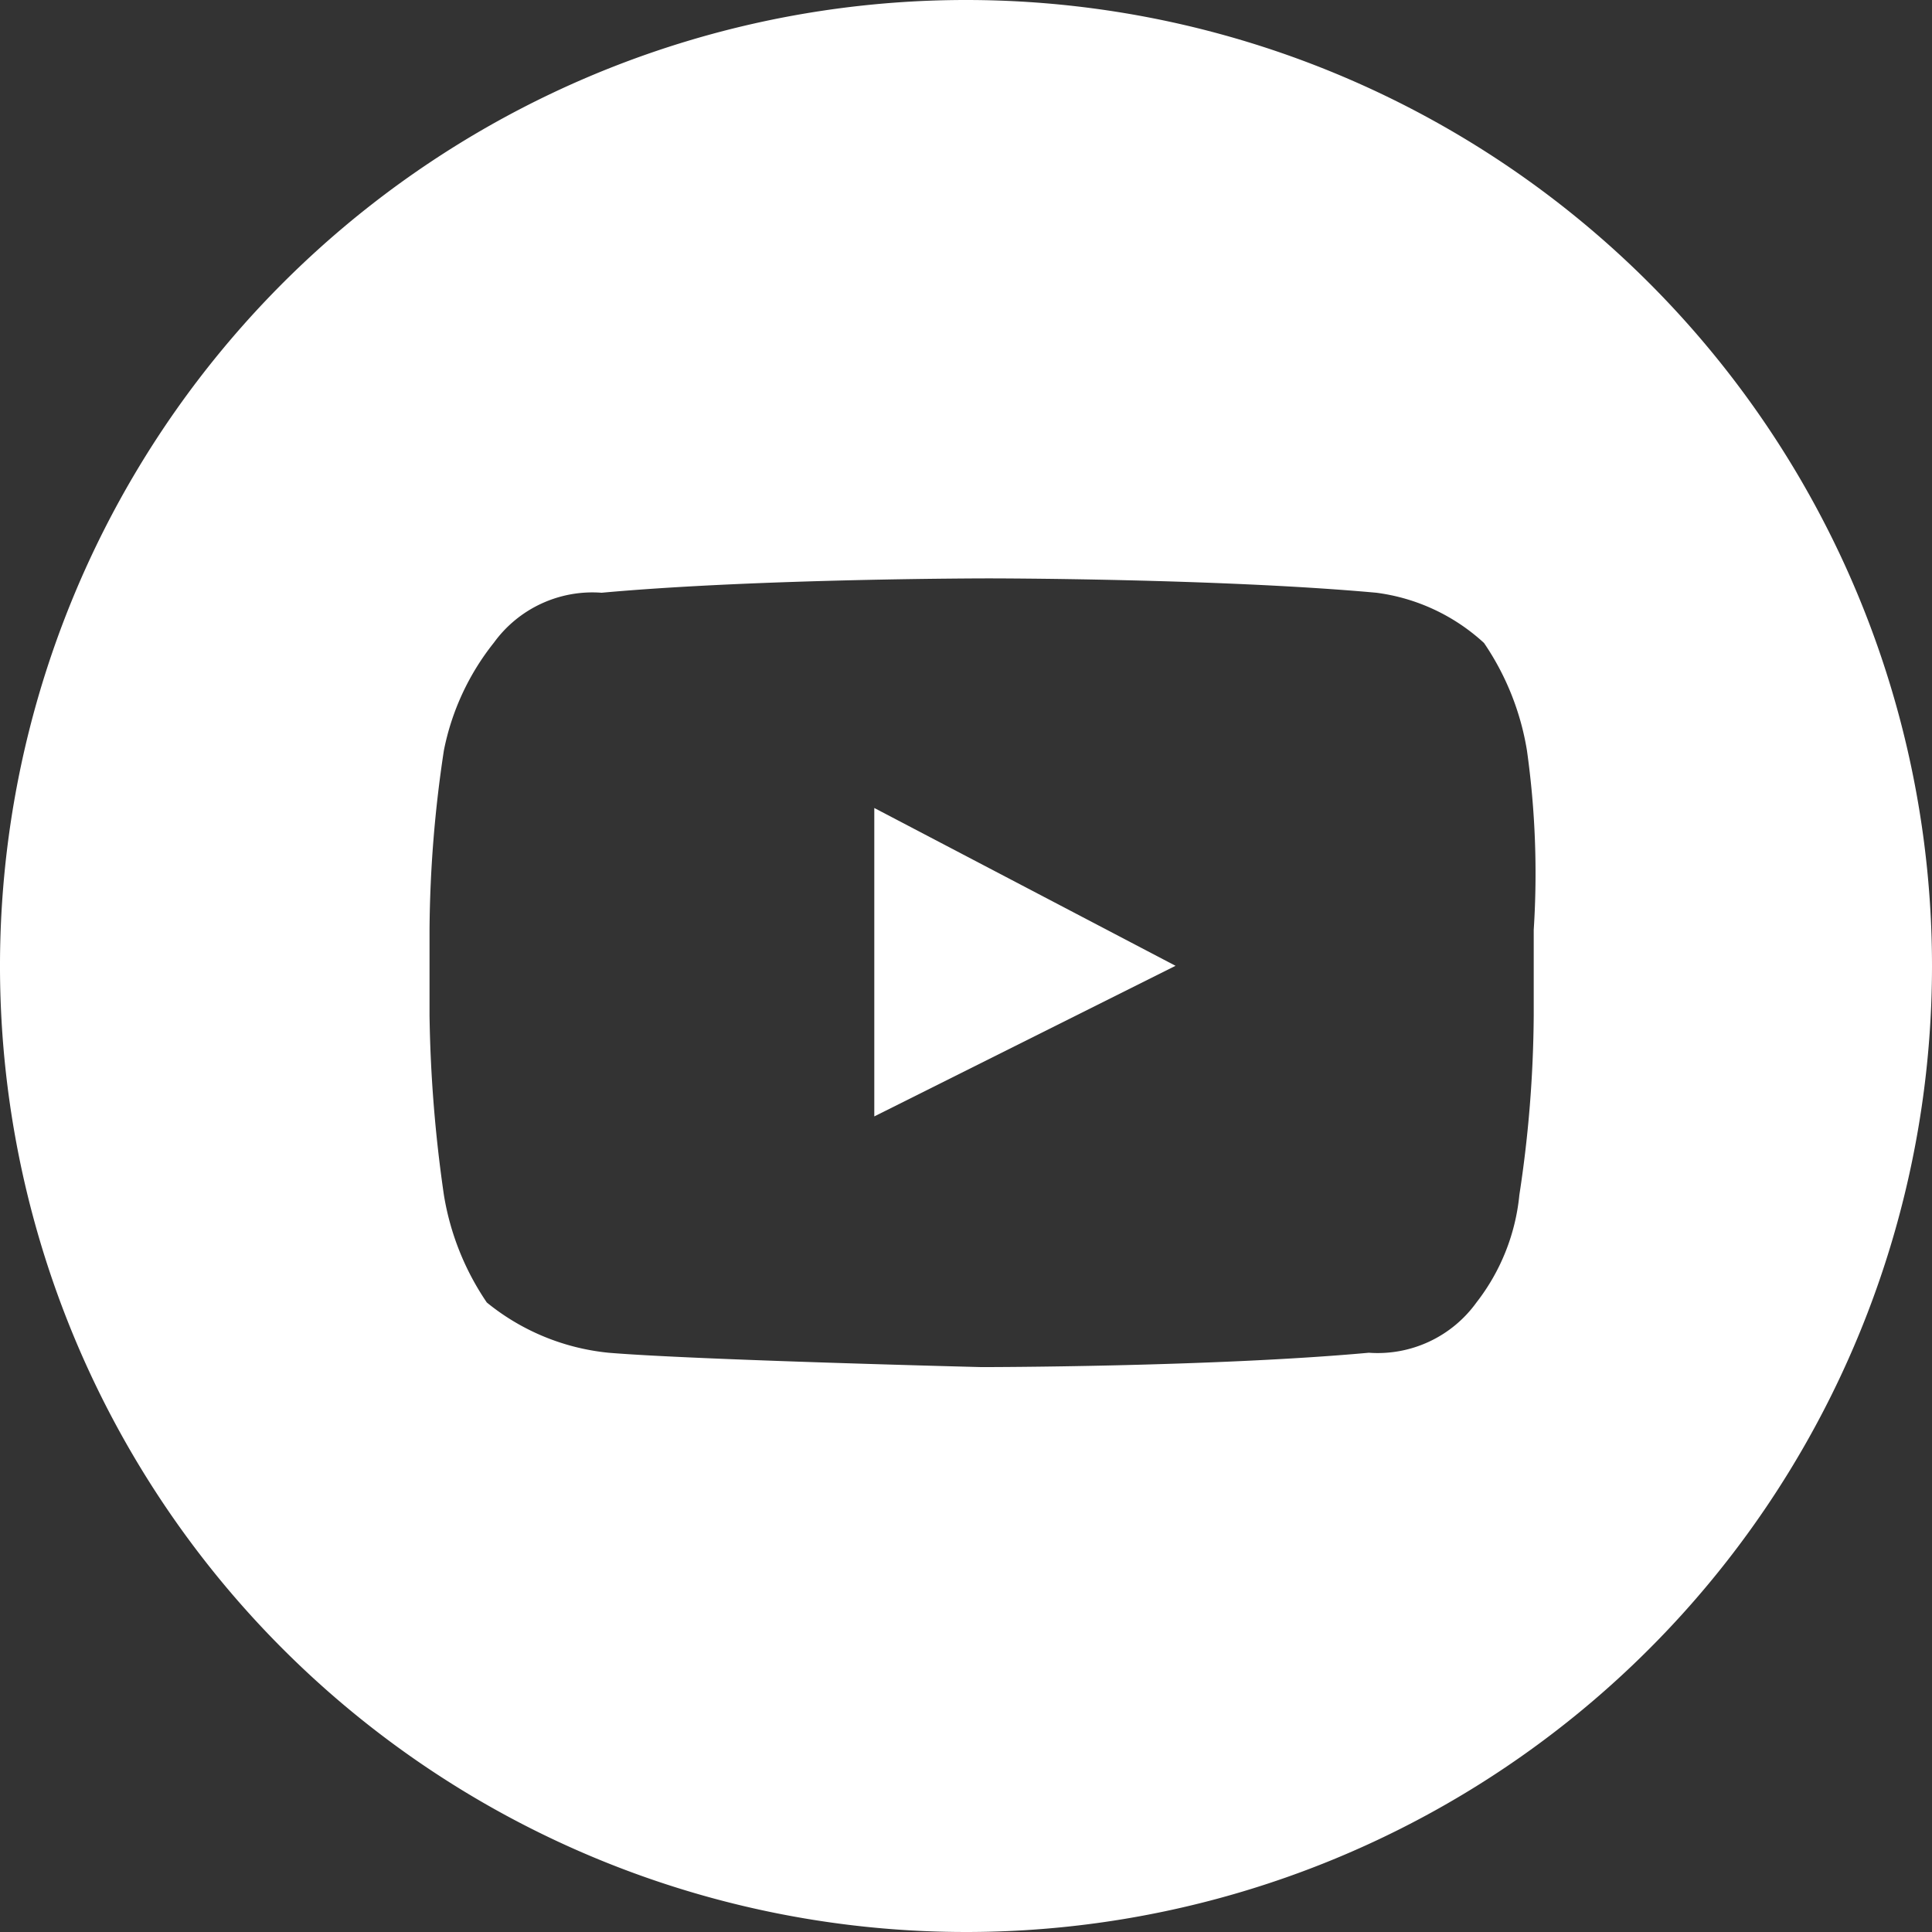 <svg id="Group_565" data-name="Group 565" xmlns="http://www.w3.org/2000/svg" width="39.69" height="39.69" viewBox="0 0 39.69 39.69">
  <rect x="0" y="0" width="39.69" height="39.69" fill="#333333" stroke="none"/>
  <path id="Path_1615" data-name="Path 1615" d="M390.005,197.007l6.189-3.094-6.189-3.242Z" transform="translate(-372.044 -174.072)" fill="none"/>
  <g id="Group_564" data-name="Group 564" transform="translate(0 0)">
    <path id="Path_1616" data-name="Path 1616" d="M389.486,171.851A19.845,19.845,0,1,0,409.331,191.7,19.845,19.845,0,0,0,389.486,171.851Zm11.663,19.1v1.764a25.251,25.251,0,0,1-.295,3.684,4.271,4.271,0,0,1-.882,2.21,2.5,2.5,0,0,1-2.21,1.032c-3.241.295-7.957.295-7.957.295s-5.9-.147-7.663-.295a4.692,4.692,0,0,1-2.5-1.032,5.492,5.492,0,0,1-.882-2.21,28.288,28.288,0,0,1-.295-3.684v-1.764a25.515,25.515,0,0,1,.295-3.684,5.152,5.152,0,0,1,1.028-2.214A2.5,2.5,0,0,1,382,184.028c3.241-.295,7.957-.295,7.957-.295s4.716,0,7.961.295a4.034,4.034,0,0,1,2.21,1.032,5.485,5.485,0,0,1,.882,2.21A18.122,18.122,0,0,1,401.149,190.954Z" transform="translate(-369.641 -171.851)" fill="#fff"/>
    <path id="Path_1617" data-name="Path 1617" d="M390.005,197.007l6.189-3.094-6.189-3.242Z" transform="translate(-372.044 -174.072)" fill="#fff"/>
  </g>
</svg>
